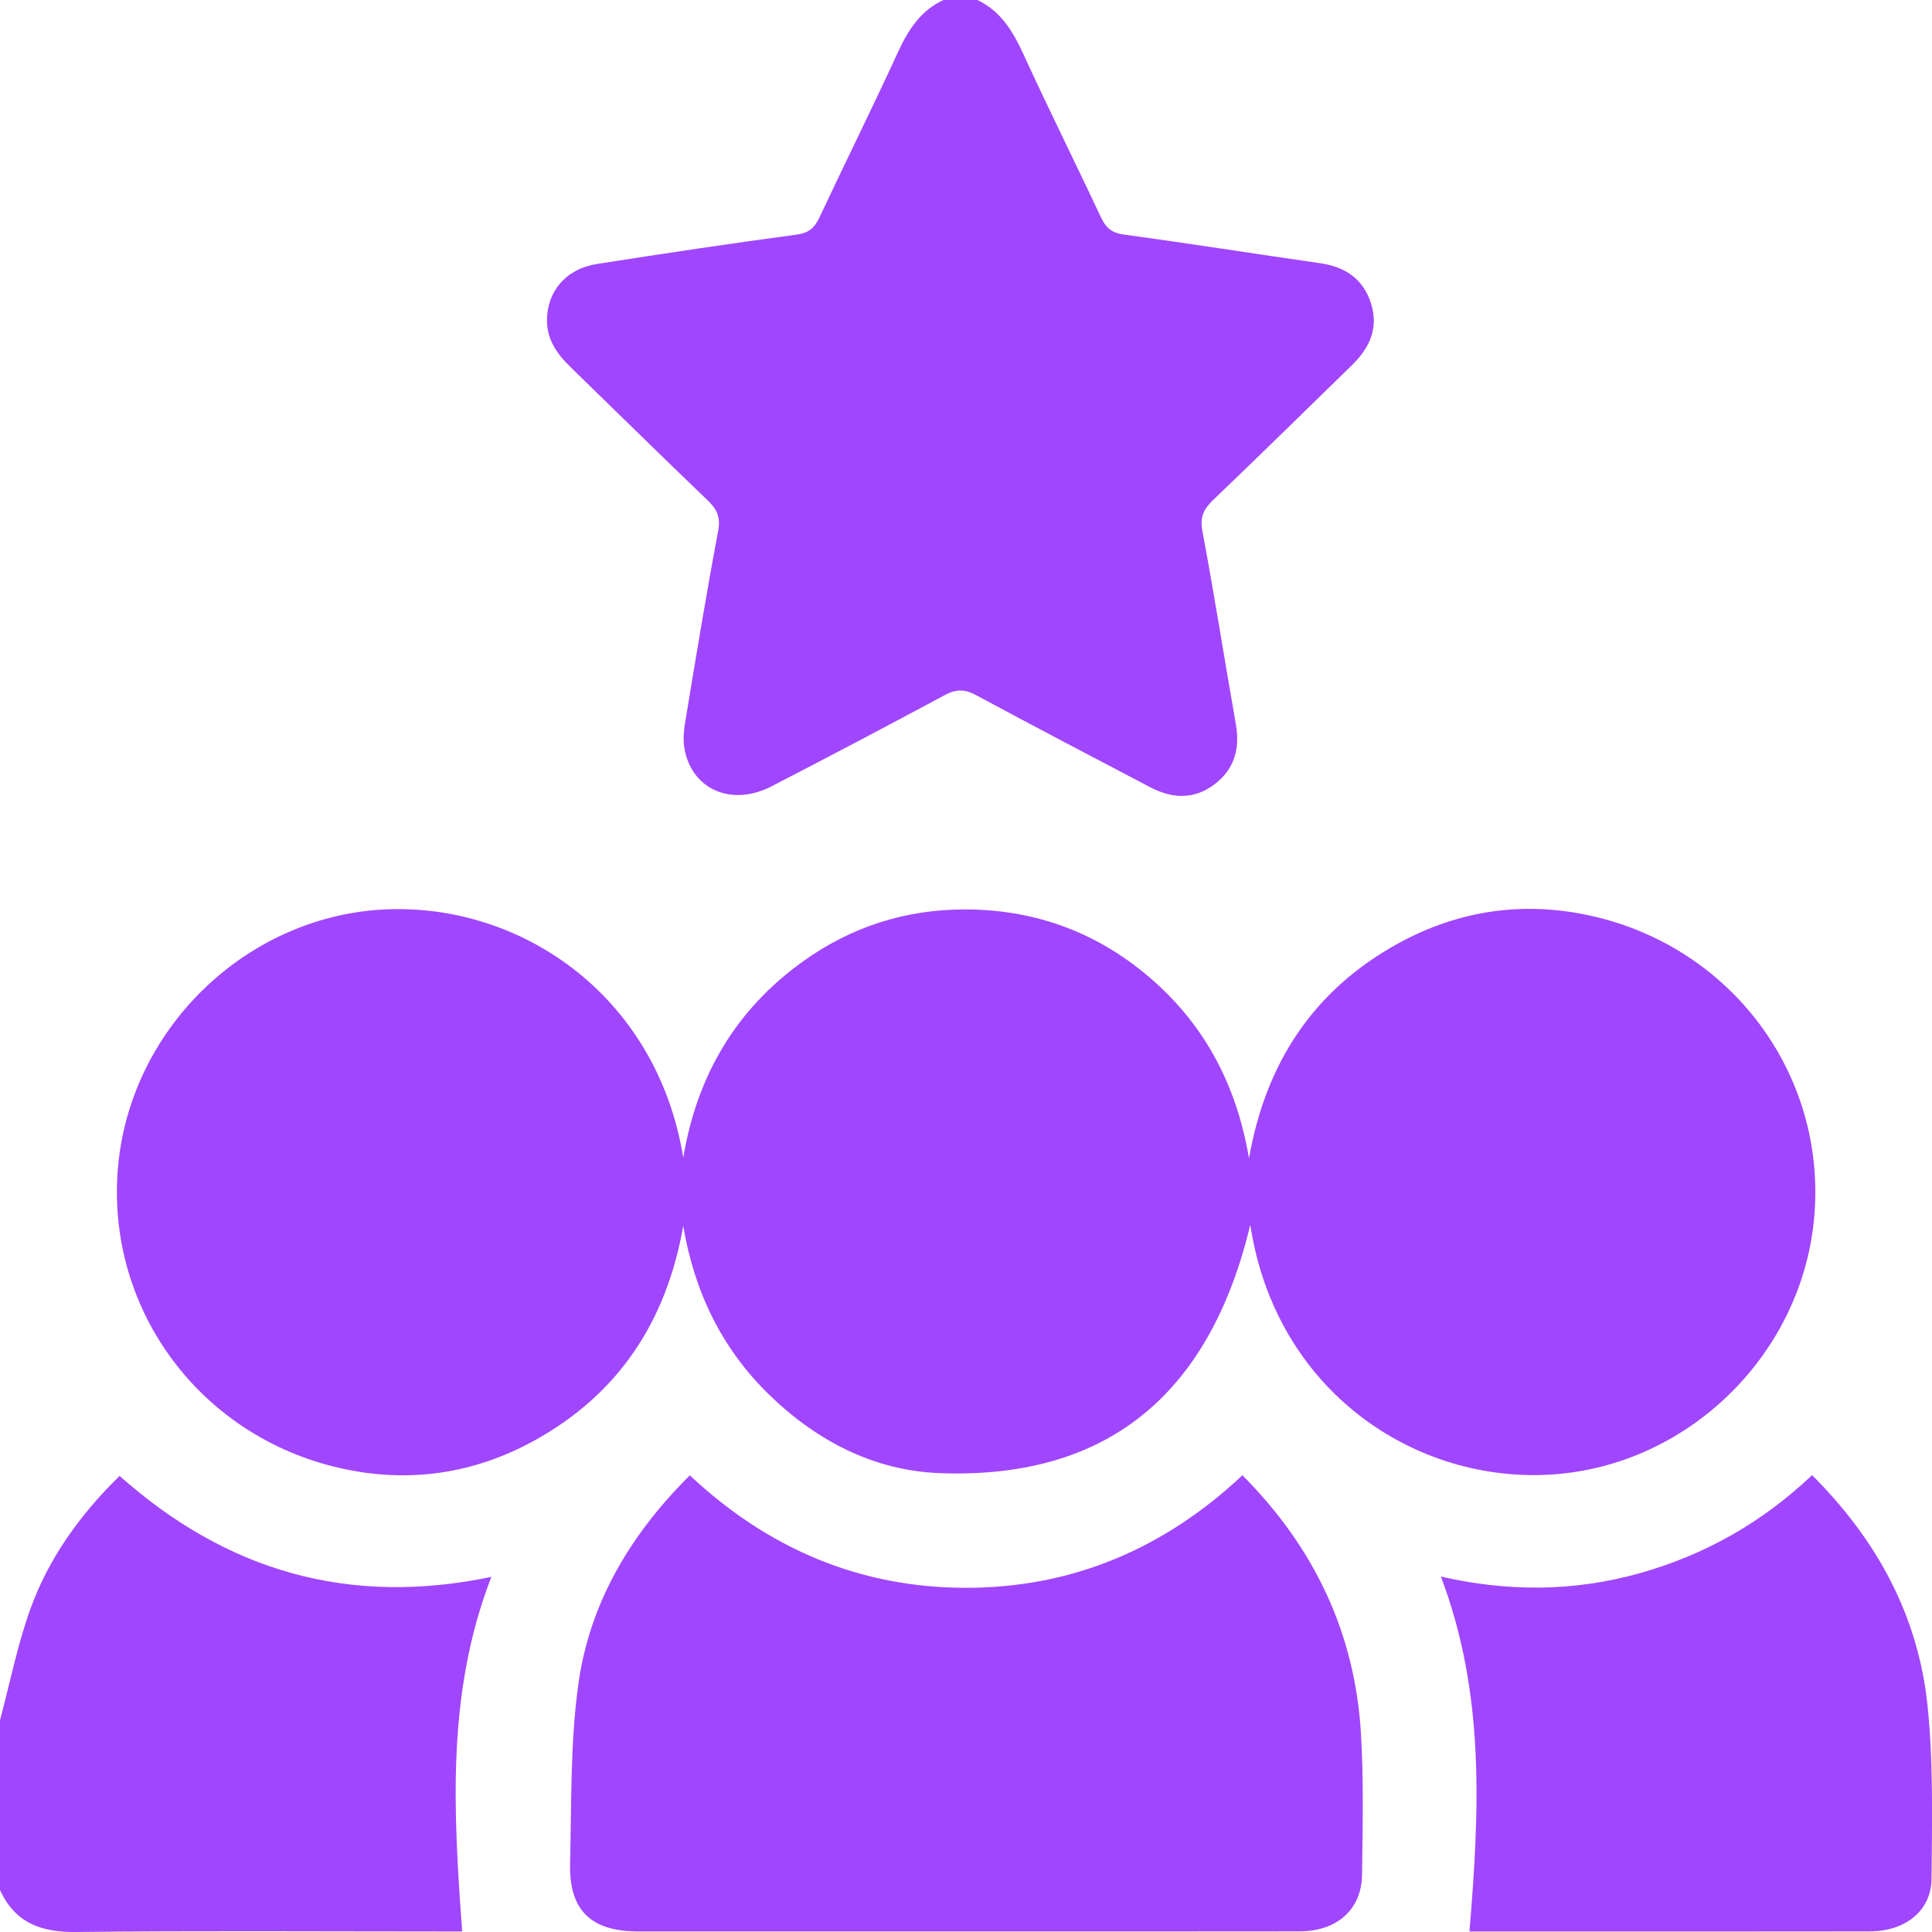 <svg width="50" height="50" viewBox="0 0 50 50" fill="none" xmlns="http://www.w3.org/2000/svg">
<path d="M25.296 0C25.899 0.289 26.212 0.807 26.483 1.395C27.131 2.812 27.829 4.207 28.49 5.619C28.62 5.898 28.772 6.029 29.094 6.072C30.785 6.301 32.471 6.568 34.16 6.811C34.815 6.905 35.285 7.218 35.486 7.865C35.681 8.498 35.442 9.008 34.992 9.447C33.792 10.616 32.597 11.791 31.387 12.949C31.141 13.186 31.052 13.392 31.119 13.75C31.43 15.411 31.692 17.079 31.984 18.744C32.094 19.377 31.948 19.91 31.427 20.301C30.901 20.696 30.339 20.672 29.775 20.377C28.264 19.584 26.753 18.795 25.251 17.985C24.961 17.829 24.737 17.835 24.45 17.989C22.962 18.789 21.466 19.576 19.965 20.351C18.967 20.866 17.962 20.463 17.73 19.459C17.676 19.23 17.686 18.973 17.725 18.737C18 17.07 18.273 15.403 18.585 13.744C18.653 13.383 18.556 13.18 18.312 12.947C17.125 11.81 15.955 10.657 14.777 9.512C14.43 9.175 14.155 8.807 14.156 8.292C14.157 7.54 14.644 6.957 15.454 6.831C17.171 6.561 18.892 6.304 20.615 6.072C20.942 6.029 21.087 5.888 21.215 5.612C21.883 4.186 22.585 2.775 23.242 1.344C23.507 0.77 23.825 0.274 24.416 0H25.295L25.296 0ZM0 48.913C0.388 49.761 1.061 50.011 1.968 50C5.075 49.964 8.183 49.986 11.29 49.986H11.961C11.735 46.883 11.549 43.82 12.717 40.809C9.005 41.586 5.846 40.642 3.095 38.196C2.069 39.201 1.252 40.334 0.778 41.664C0.447 42.59 0.254 43.565 0 44.519C0 45.984 0 47.448 0 48.913ZM9.83 23.543C6.282 23.781 3.334 26.691 3.049 30.264C2.758 33.91 5.194 37.185 8.816 37.998C10.571 38.392 12.256 38.147 13.823 37.285C16.009 36.082 17.252 34.192 17.682 31.725C17.969 33.426 18.671 34.89 19.896 36.085C21.128 37.287 22.612 38.06 24.32 38.125C28.773 38.291 31.335 35.966 32.357 31.7C33.017 36.011 36.637 38.398 40.176 38.159C43.724 37.921 46.673 35.011 46.957 31.438C47.248 27.793 44.812 24.517 41.19 23.704C39.435 23.31 37.75 23.556 36.183 24.417C33.996 25.62 32.754 27.51 32.324 29.978C32.015 28.152 31.234 26.609 29.858 25.389C28.459 24.149 26.818 23.533 24.954 23.536C23.432 23.538 22.035 23.986 20.797 24.87C19.045 26.12 18.036 27.838 17.683 29.961C16.989 25.693 13.369 23.307 9.829 23.544L9.83 23.543ZM14.971 43.568C14.754 45.103 14.792 46.677 14.754 48.234C14.725 49.438 15.298 49.985 16.51 49.985C19.324 49.986 22.139 49.985 24.953 49.985C27.848 49.985 30.744 49.988 33.639 49.983C34.597 49.981 35.236 49.42 35.249 48.528C35.266 47.308 35.293 46.085 35.222 44.87C35.068 42.268 34.019 40.054 32.154 38.18C30.134 40.075 27.759 41.092 25.003 41.092C22.247 41.092 19.873 40.076 17.853 38.182C16.322 39.702 15.266 41.47 14.97 43.567L14.971 43.568ZM40.436 49.986C43.088 49.986 45.74 49.989 48.393 49.984C49.308 49.982 49.981 49.452 49.988 48.622C50.001 47.127 50.038 45.622 49.884 44.139C49.644 41.817 48.578 39.855 46.897 38.177C45.604 39.401 44.121 40.243 42.43 40.716C40.744 41.188 39.046 41.203 37.29 40.801C38.439 43.832 38.288 46.872 38.029 49.986C38.812 49.986 39.624 49.986 40.436 49.986Z" fill="#A046FF"/>
</svg>

